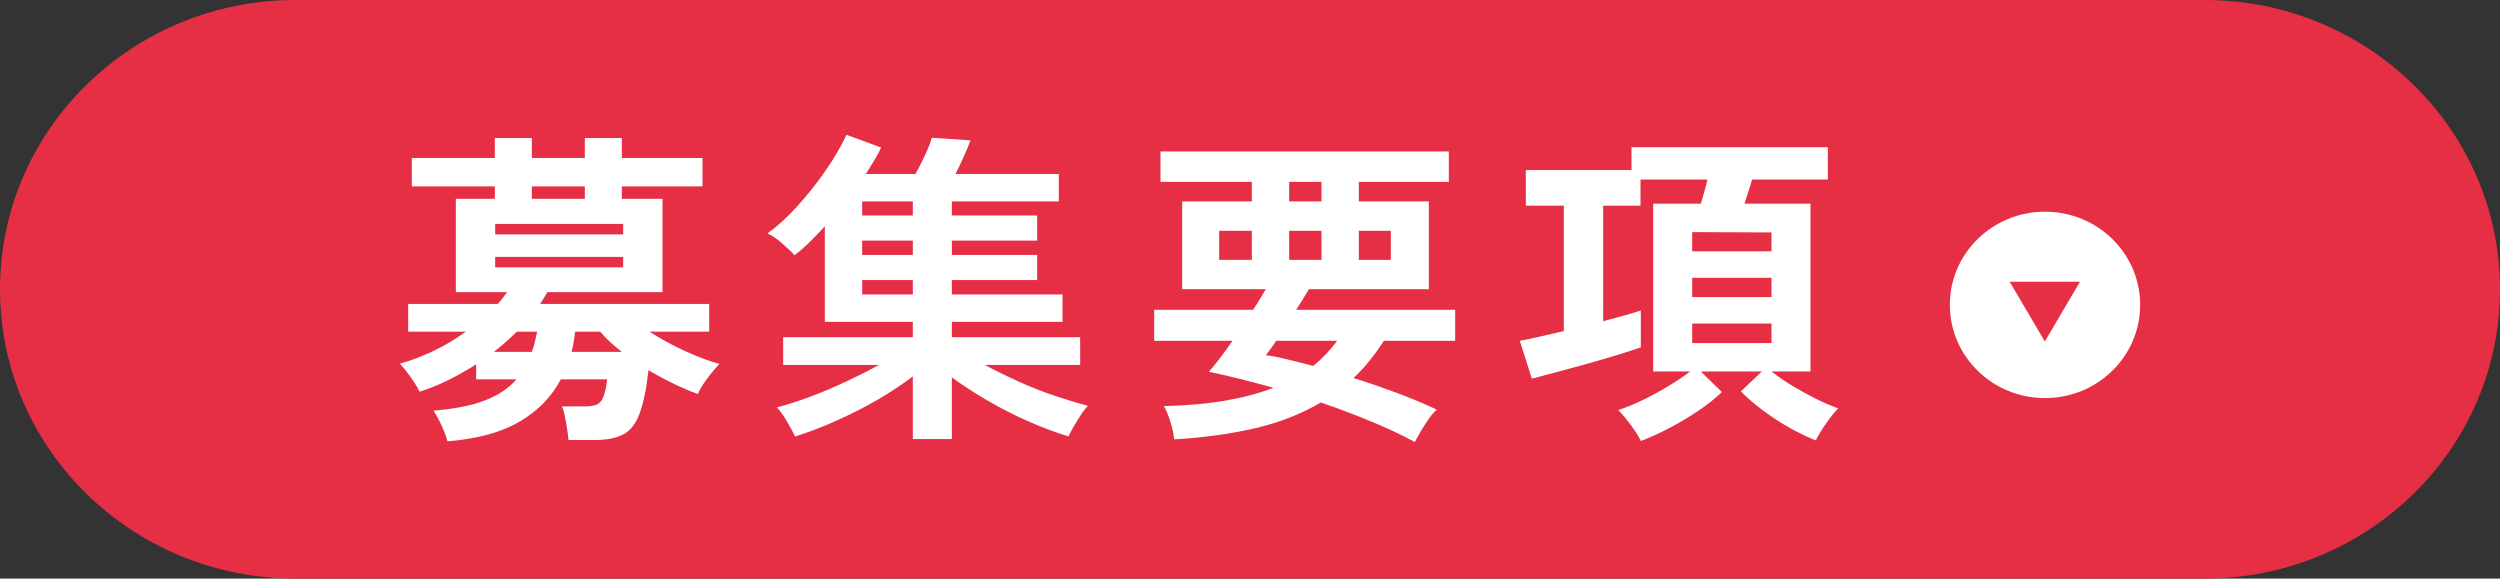 <svg width="229" height="53" viewBox="0 0 229 53" fill="none" xmlns="http://www.w3.org/2000/svg">
<rect x="0" y="0" width="229" height="53" fill="#333333" stroke="none"/>
<g clip-path="url(#clip0_70_9)">
<path d="M201.932 0H27.068C12.119 0 0 11.864 0 26.5C0 41.136 12.119 53 27.068 53H201.932C216.881 53 229 41.136 229 26.5C229 11.864 216.881 0 201.932 0Z" fill="#E62F45"/>
<path d="M40.991 40.427C40.884 40.023 40.716 39.56 40.472 39.021C40.228 38.483 39.968 38.02 39.709 37.616C41.678 37.452 43.266 37.138 44.472 36.659C45.678 36.181 46.624 35.538 47.311 34.745H43.617V33.37C42.808 33.893 41.953 34.372 41.083 34.805C40.212 35.239 39.327 35.598 38.426 35.882C38.319 35.642 38.167 35.358 37.938 35.015C37.709 34.671 37.48 34.342 37.235 34.028C36.991 33.714 36.793 33.475 36.625 33.31C37.648 33.026 38.67 32.637 39.709 32.144C40.747 31.651 41.739 31.053 42.67 30.38H37.388V27.838H45.602C45.77 27.659 45.907 27.48 46.044 27.3C46.182 27.121 46.319 26.941 46.456 26.762H41.754V18.21H45.327V17.074H37.724V14.472H45.327V12.648H48.716V14.472H53.571V12.648H56.96V14.472H64.349V17.074H56.96V18.21H60.685V26.762H50.12C50.044 26.941 49.937 27.121 49.815 27.3C49.693 27.48 49.586 27.659 49.479 27.838H64.96V30.38H59.494C60.487 31.023 61.555 31.606 62.685 32.129C63.815 32.652 64.883 33.056 65.906 33.34C65.586 33.654 65.204 34.103 64.792 34.656C64.38 35.209 64.09 35.687 63.922 36.091C63.25 35.852 62.517 35.538 61.738 35.164C60.96 34.79 60.181 34.372 59.403 33.908C59.204 35.687 58.914 37.033 58.563 37.945C58.212 38.857 57.708 39.485 57.052 39.814C56.395 40.143 55.525 40.307 54.426 40.307H52.075C52.059 40.053 52.014 39.724 51.953 39.32C51.891 38.917 51.815 38.528 51.739 38.124C51.662 37.721 51.571 37.422 51.464 37.227H53.571C54.059 37.227 54.426 37.167 54.685 37.048C54.945 36.928 55.143 36.689 55.281 36.33C55.418 35.971 55.54 35.448 55.617 34.745H51.372C50.533 36.345 49.281 37.631 47.602 38.618C45.922 39.604 43.724 40.203 40.991 40.427ZM45.235 32.234H48.716C48.823 31.95 48.914 31.651 48.991 31.337C49.067 31.023 49.143 30.694 49.205 30.38H47.342C47.021 30.694 46.685 31.008 46.334 31.322C45.983 31.636 45.617 31.935 45.235 32.234ZM45.357 21.469H57.082V20.512H45.357V21.469ZM45.357 24.489H57.082V23.532H45.357V24.489ZM48.716 18.21H53.571V17.074H48.716V18.21ZM52.349 32.234H56.96C56.181 31.636 55.525 31.023 54.975 30.38H52.685C52.639 30.694 52.594 31.008 52.548 31.322C52.502 31.636 52.426 31.935 52.349 32.234Z" fill="white"/>
<path d="M83.615 40.218V34.477C82.654 35.209 81.57 35.927 80.364 36.629C79.158 37.332 77.891 37.96 76.593 38.543C75.295 39.126 74.043 39.605 72.837 39.978C72.669 39.635 72.425 39.186 72.104 38.633C71.784 38.08 71.463 37.631 71.158 37.317C72.089 37.078 73.112 36.749 74.196 36.345C75.28 35.942 76.379 35.478 77.463 34.97C78.547 34.462 79.57 33.953 80.501 33.43H71.738V30.888H83.615V29.483H75.555V20.722C75.112 21.215 74.654 21.694 74.181 22.157C73.707 22.621 73.249 23.024 72.776 23.383C72.532 23.099 72.165 22.755 71.677 22.322C71.188 21.888 70.73 21.574 70.303 21.38C71.219 20.722 72.135 19.885 73.066 18.853C73.998 17.822 74.852 16.745 75.646 15.594C76.44 14.443 77.066 13.366 77.539 12.35L80.715 13.516C80.547 13.875 80.348 14.248 80.104 14.652C79.86 15.056 79.6 15.474 79.31 15.938H83.86C84.15 15.415 84.425 14.861 84.715 14.248C85.005 13.635 85.219 13.097 85.356 12.619L88.898 12.858C88.73 13.291 88.531 13.8 88.272 14.368C88.012 14.936 87.768 15.459 87.524 15.938H96.989V18.45H87.188V19.735H95.004V22.038H87.188V23.353H95.004V25.656H87.188V26.971H97.325V29.483H87.188V30.888H98.943V33.43H90.211C91.172 33.953 92.195 34.447 93.279 34.94C94.363 35.433 95.462 35.867 96.577 36.241C97.691 36.614 98.714 36.928 99.645 37.168C99.447 37.392 99.218 37.676 98.989 38.035C98.76 38.394 98.531 38.752 98.333 39.096C98.134 39.44 97.981 39.739 97.875 39.978C96.699 39.62 95.462 39.156 94.18 38.588C92.898 38.02 91.661 37.392 90.455 36.689C89.249 35.987 88.165 35.284 87.188 34.566V40.218H83.615ZM78.974 19.735H83.615V18.45H78.974V19.735ZM78.974 23.353H83.615V22.038H78.974V23.353ZM78.974 26.971H83.615V25.656H78.974V26.971Z" fill="white"/>
<path d="M129.599 40.487C128.377 39.829 127.034 39.201 125.553 38.588C124.072 37.975 122.561 37.407 120.988 36.869C119.233 37.901 117.248 38.693 115.004 39.216C112.76 39.74 110.286 40.084 107.554 40.248C107.508 39.784 107.401 39.246 107.203 38.618C107.004 37.99 106.806 37.512 106.607 37.198C108.668 37.153 110.531 36.989 112.195 36.705C113.859 36.421 115.355 36.017 116.653 35.523C115.599 35.224 114.561 34.955 113.553 34.701C112.546 34.447 111.599 34.238 110.729 34.058C111.034 33.715 111.37 33.296 111.752 32.803C112.134 32.309 112.515 31.771 112.897 31.218H105.722V28.377H114.79C115.019 28.033 115.218 27.704 115.416 27.375C115.614 27.047 115.782 26.747 115.95 26.493H108.286V18.45H114.668V16.656H106.302V13.875H132.713V16.656H124.469V18.45H130.881V26.493H119.889C119.706 26.807 119.523 27.121 119.324 27.435C119.126 27.749 118.927 28.063 118.729 28.377H133.293V31.218H126.759C125.919 32.533 125.003 33.67 123.981 34.627C125.324 35.045 126.652 35.509 127.98 36.002C129.309 36.495 130.515 37.004 131.614 37.527C131.415 37.691 131.171 37.946 130.912 38.319C130.652 38.693 130.393 39.067 130.164 39.471C129.935 39.874 129.736 40.203 129.599 40.487ZM111.676 23.802H114.668V21.141H111.676V23.802ZM120.286 33.52C121.126 32.847 121.859 32.07 122.484 31.218H116.897C116.729 31.472 116.576 31.711 116.408 31.935C116.24 32.16 116.088 32.354 115.95 32.533C116.546 32.608 117.202 32.743 117.935 32.922C118.668 33.102 119.446 33.296 120.286 33.52ZM118.088 18.45H121.049V16.656H118.088V18.45ZM118.088 23.802H121.049V21.141H118.088V23.802ZM124.469 23.802H127.4V21.141H124.469V23.802Z" fill="white"/>
<path d="M150.3 40.398C150.117 39.994 149.812 39.515 149.384 38.932C148.957 38.349 148.575 37.901 148.224 37.557C148.82 37.377 149.522 37.093 150.346 36.705C151.171 36.316 151.98 35.882 152.789 35.389C153.598 34.896 154.27 34.447 154.819 34.029H151.43V18.659H155.796C155.903 18.315 156.01 17.957 156.117 17.553C156.224 17.149 156.331 16.79 156.407 16.447H150.27V18.839H146.85V29.424C147.568 29.229 148.224 29.05 148.82 28.886C149.415 28.721 149.919 28.572 150.3 28.437V31.816C149.736 32.01 149.003 32.249 148.133 32.519C147.262 32.788 146.331 33.057 145.369 33.326C144.407 33.595 143.476 33.849 142.575 34.088C141.675 34.328 140.927 34.522 140.316 34.686L139.217 31.218C139.751 31.113 140.362 30.994 141.064 30.829C141.766 30.665 142.499 30.5 143.247 30.321V18.839H139.766V15.579H149.445V13.486H167.43V16.447H160.499C160.392 16.79 160.285 17.149 160.147 17.553C160.01 17.957 159.903 18.315 159.796 18.659H165.842V34.029H162.269C162.804 34.447 163.414 34.881 164.132 35.314C164.85 35.748 165.582 36.151 166.33 36.525C167.078 36.899 167.765 37.183 168.376 37.407C168.025 37.766 167.643 38.245 167.231 38.843C166.819 39.441 166.514 39.934 166.33 40.338C165.598 40.054 164.819 39.68 163.979 39.216C163.14 38.753 162.331 38.215 161.537 37.632C160.743 37.048 160.056 36.45 159.46 35.852L161.384 34.029H155.796L157.72 35.912C157.125 36.495 156.407 37.063 155.537 37.647C154.667 38.23 153.781 38.753 152.865 39.231C151.949 39.71 151.094 40.099 150.3 40.398ZM155.003 23.025H162.269V21.291L155.003 21.261V23.025ZM155.003 27.211H162.269V25.447H155.003V27.211ZM155.003 31.427H162.269V29.633H155.003V31.427Z" fill="white"/>
<path d="M187.322 36.464C192.136 36.464 196.039 32.642 196.039 27.927C196.039 23.213 192.136 19.391 187.322 19.391C182.508 19.391 178.605 23.213 178.605 27.927C178.605 32.642 182.508 36.464 187.322 36.464Z" fill="white"/>
<path fill-rule="evenodd" clip-rule="evenodd" d="M190.543 25.805H184.085L187.307 31.277L190.528 25.805H190.543Z" fill="#E62F45"/>
</g>
<defs>
<clipPath id="clip0_70_9">
<rect width="229" height="53" fill="white"/>
</clipPath>
</defs>
</svg>
